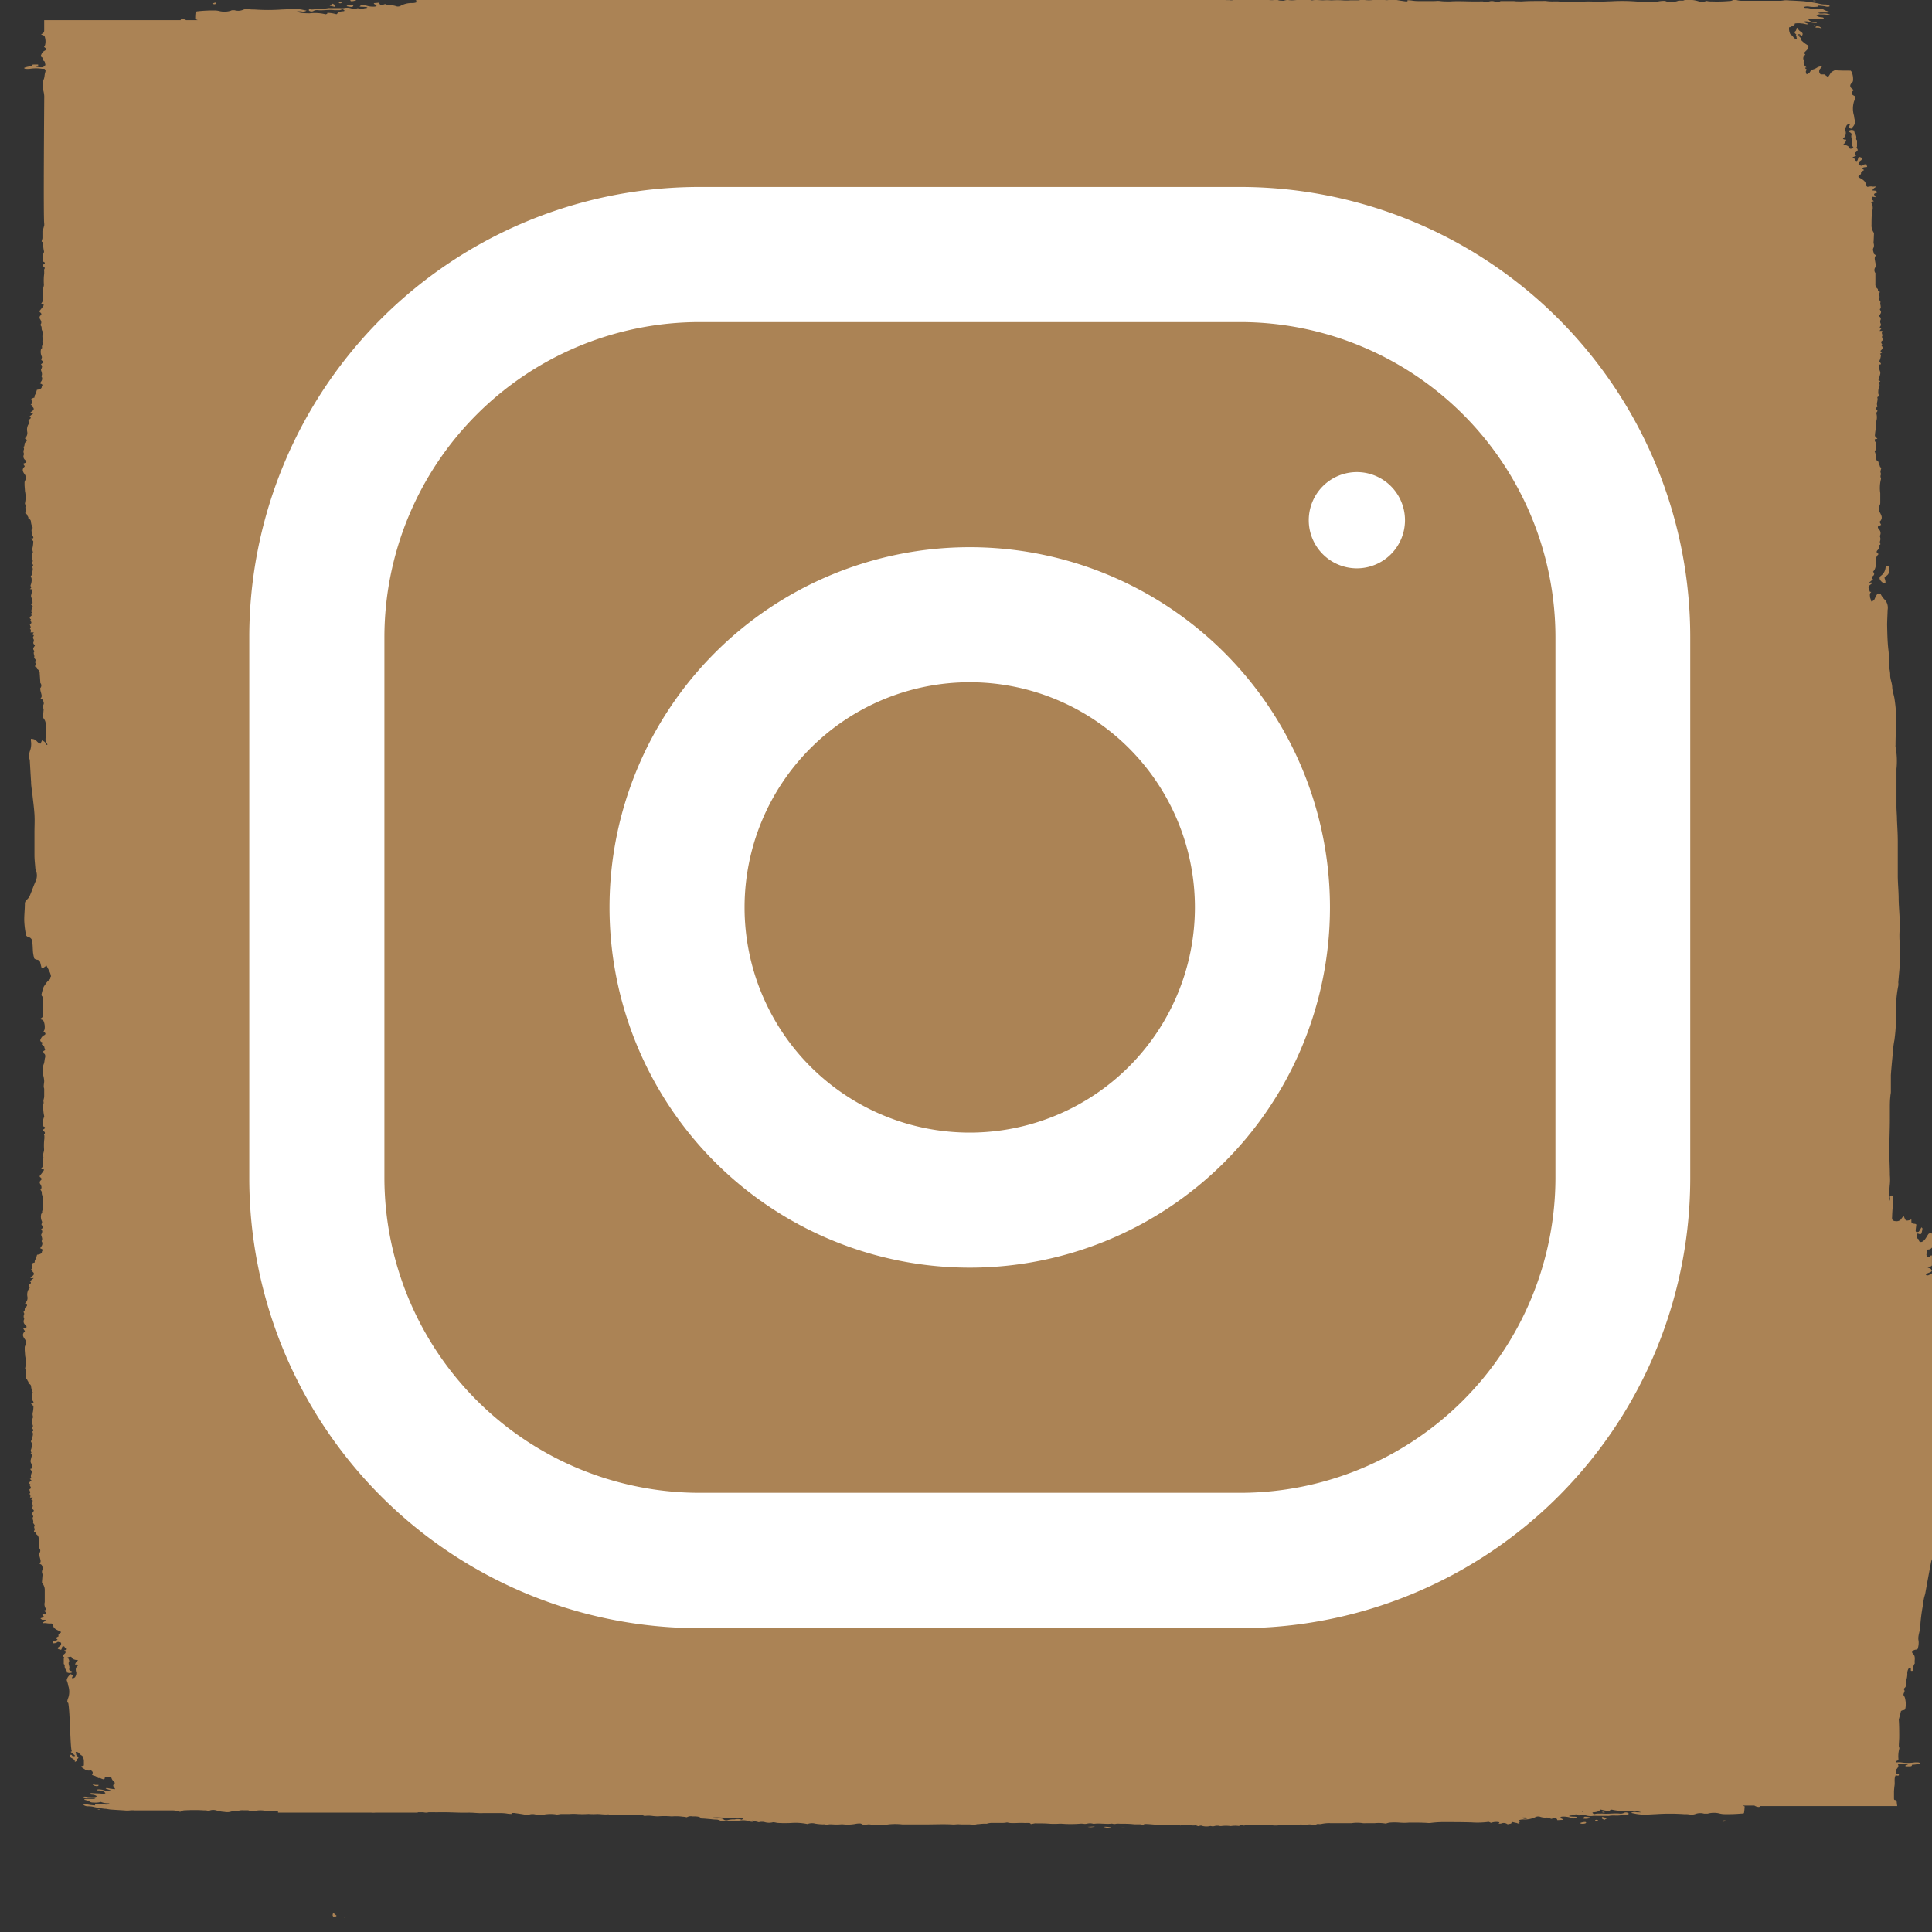 <svg xmlns="http://www.w3.org/2000/svg" xmlns:xlink="http://www.w3.org/1999/xlink" width="31" height="31" viewBox="0 0 31 31">
  <rect x="0" y="0" width="31" height="31" fill="#333333" stroke="none"/>
  <defs>
    <clipPath id="clip-path">
      <rect id="Rechteck_201" data-name="Rechteck 201" width="31" height="31" transform="translate(0 0)" fill="#ab8355"/>
    </clipPath>
    <clipPath id="clip-path-2">
      <rect id="Rechteck_221" data-name="Rechteck 221" width="23.121" height="23.125" fill="#fff"/>
    </clipPath>
  </defs>
  <g id="Gruppe_358" data-name="Gruppe 358" transform="translate(-1838 -45)">
    <g id="Gruppe_351" data-name="Gruppe 351" transform="translate(1822.856 35.747)">
      <g id="Gruppe_318" data-name="Gruppe 318" transform="translate(46.144 9.253) rotate(90)">
        <g id="Gruppe_297" data-name="Gruppe 297" transform="translate(0 0)">
          <g id="Gruppe_274" data-name="Gruppe 274" transform="translate(0 0)" clip-path="url(#clip-path)">
            <path id="Pfad_739" data-name="Pfad 739" d="M0,.008,0,.02a.023.023,0,0,0,0-.008A.051.051,0,0,0,0,0L0,.008" transform="translate(28.673 29.389)" fill="#ab8355"/>
            <path id="Pfad_740" data-name="Pfad 740" d="M.031.111A.248.248,0,0,0,.025.017C.023.009.018.007.013,0A.377.377,0,0,0,0,.091C.01.11.02.115.031.111" transform="translate(29.15 5.481)" fill="#ab8355"/>
            <path id="Pfad_741" data-name="Pfad 741" d="M0,0V0H0Z" transform="translate(29.086 2.96)" fill="#ab8355"/>
            <path id="Pfad_742" data-name="Pfad 742" d="M0,.034.006,0A.08.08,0,0,0,0,.034" transform="translate(28.413 29.559)" fill="#ab8355"/>
            <path id="Pfad_743" data-name="Pfad 743" d="M.024.035a.061.061,0,0,0,0-.026C.018,0,.011,0,0,.007A.085.085,0,0,0,0,.025.086.086,0,0,0,0,.04c.006.012.015.011.021,0" transform="translate(28.466 0.529)" fill="#ab8355"/>
            <path id="Pfad_744" data-name="Pfad 744" d="M0,.034v0l0,0L.008,0V0L0,.034" transform="translate(28.418 29.519)" fill="#ab8355"/>
            <path id="Pfad_745" data-name="Pfad 745" d="M.013,0c0,.015,0,.03,0,.044S.006.071,0,.1A.162.162,0,0,0,.025.067.12.12,0,0,0,.032.026C.032,0,.022,0,.013,0" transform="translate(28.627 29.419)" fill="#ab8355"/>
            <path id="Pfad_746" data-name="Pfad 746" d="M.018.067a.057.057,0,0,0,0-.027A.278.278,0,0,0,.008,0,.176.176,0,0,0,0,.034.061.061,0,0,0,.006.061c0,.005.009.01.011.006" transform="translate(29.21 3.295)" fill="#ab8355"/>
            <path id="Pfad_747" data-name="Pfad 747" d="M.047.049.018,0C.015.014.013.028.01.042L0,.081C.021.108.032.081.047.049" transform="translate(29.154 5.208)" fill="#ab8355"/>
            <path id="Pfad_748" data-name="Pfad 748" d="M0,.029V0H0c0,.01,0,.02,0,.03l0,0" transform="translate(29.325 12.544)" fill="#ab8355"/>
            <path id="Pfad_749" data-name="Pfad 749" d="M0,.054A.09.09,0,0,0,0,0L0,.054" transform="translate(29.325 12.95)" fill="#ab8355"/>
            <path id="Pfad_750" data-name="Pfad 750" d="M0,0,0,0s0,0,0,.007l0,0A.029.029,0,0,0,0,0" transform="translate(29.328 12.327)" fill="#ab8355"/>
            <path id="Pfad_751" data-name="Pfad 751" d="M.027.079A.135.135,0,0,0,.022.012C.016,0,.008-.006,0,.012A.214.214,0,0,0,.013.088C.017.1.025.091.027.079" transform="translate(29.235 5.549)" fill="#ab8355"/>
            <path id="Pfad_752" data-name="Pfad 752" d="M.006.045S.015.039.016.032C.02.008.014,0,0,0a.048.048,0,0,0,0,.045" transform="translate(29.206 5.36)" fill="#ab8355"/>
            <path id="Pfad_753" data-name="Pfad 753" d="M0,.006c0,.009,0,.019,0,.03C0,.033.007.031.007.029S.006.01.006,0,0,0,0,.006" transform="translate(29.034 29.397)" fill="#ab8355"/>
            <path id="Pfad_754" data-name="Pfad 754" d="M0,0A.031.031,0,0,0,0,.01H0L0,0S0,0,0,0" transform="translate(29.246 5.893)" fill="#ab8355"/>
            <path id="Pfad_755" data-name="Pfad 755" d="M0,.007S0,0,0,0V.007Z" transform="translate(28.412 29.593)" fill="#ab8355"/>
            <path id="Pfad_756" data-name="Pfad 756" d="M.006,0,0,.006v0H0Z" transform="translate(29.067 5.158)" fill="#ab8355"/>
            <path id="Pfad_757" data-name="Pfad 757" d="M0,0V0L0,0,0,0" transform="translate(29.304 11.422)" fill="#ab8355"/>
            <path id="Pfad_758" data-name="Pfad 758" d="M.006.051A.3.3,0,0,0,.014.017.056.056,0,0,0,.008,0,.231.231,0,0,0,0,.028.114.114,0,0,0,.006.051" transform="translate(29.071 5.248)" fill="#ab8355"/>
            <path id="Pfad_759" data-name="Pfad 759" d="M0,0v.01a.012.012,0,0,0,0,0A.037.037,0,0,0,0,0H0" transform="translate(29.042 29.49)" fill="#ab8355"/>
            <path id="Pfad_760" data-name="Pfad 760" d="M.006.118A.216.216,0,0,0,0,0L.006.118" transform="translate(29.307 13.429)" fill="#ab8355"/>
            <path id="Pfad_761" data-name="Pfad 761" d="M0,0A.029.029,0,0,0,0,.013s0,0,0,.009l0-.02S0,0,0,0" transform="translate(29.149 20.132)" fill="#ab8355"/>
            <path id="Pfad_762" data-name="Pfad 762" d="M0,0H0Z" transform="translate(29.265 14.461)" fill="#ab8355"/>
            <path id="Pfad_763" data-name="Pfad 763" d="M29.442,11.955a.263.263,0,0,0,.009-.147.036.036,0,0,1,0-.015.1.1,0,0,0,0-.057.167.167,0,0,1,0-.087h0a.149.149,0,0,0,0-.022.6.6,0,0,1,0-.148.026.026,0,0,0,0-.008.449.449,0,0,1,0-.134h-.02l.013-.078a.074.074,0,0,1-.009-.06.338.338,0,0,0,0-.1.589.589,0,0,1,0-.1.3.3,0,0,0,0-.093.181.181,0,0,1,0-.07.422.422,0,0,0,0-.159.061.061,0,0,1,0-.028.157.157,0,0,0,0-.036c0-.029,0-.058,0-.086a.553.553,0,0,1,0-.078.509.509,0,0,0-.008-.082.3.3,0,0,1,0-.032.461.461,0,0,0,0-.094.255.255,0,0,1,0-.062.132.132,0,0,0-.008-.091.112.112,0,0,1,0-.023.216.216,0,0,0,0-.038.572.572,0,0,1-.014-.153q0-.156,0-.313a.17.17,0,0,0,0-.024.608.608,0,0,1,0-.181.3.3,0,0,0,0-.047c0-.048,0-.1,0-.144a.656.656,0,0,1,.007-.178.288.288,0,0,1-.016-.061,1.009,1.009,0,0,1,0-.159.882.882,0,0,0,0-.151c0-.024,0-.048,0-.071,0-.077,0-.155.006-.232a.251.251,0,0,0,0-.039,1.589,1.589,0,0,1-.014-.244c0-.142,0-.284.005-.425a1.339,1.339,0,0,0-.008-.259.054.054,0,0,1,0-.013L29.4,7.3a.247.247,0,0,1-.009-.136l.022.013c0-.022,0-.037-.006-.05a.1.1,0,0,1,.014-.09.082.082,0,0,0,0-.015l-.01-.045-.026-.012L29.4,6.9c0-.018.015-.027.011-.06-.009.011-.018.005-.027,0s-.018.01-.026.015a.227.227,0,0,1-.012-.08.4.4,0,0,0-.037-.185.1.1,0,0,1-.005-.083.25.25,0,0,0,.01-.108l.022-.068-.013-.044c0-.047.02-.045.034-.052l-.005-.088c-.019.01-.018.01-.025.037a.141.141,0,0,1-.006.016l-.02-.03a.381.381,0,0,1,.014-.142A.226.226,0,0,0,29.325,6a.072.072,0,0,0-.02-.078c-.008.04,0,.088-.014.129,0-.008-.009-.011-.009-.017a.24.24,0,0,0-.014-.076.056.056,0,0,1,0-.042l.014-.024a.21.21,0,0,1,0-.123.251.251,0,0,0,.006-.107.386.386,0,0,1,0-.063c0-.024,0-.048,0-.072s0-.058,0-.087a.155.155,0,0,0,0-.031.451.451,0,0,1-.005-.109c0-.032,0-.064-.007-.094a.367.367,0,0,1-.006-.078.066.066,0,0,0-.005-.027c-.007-.016-.02-.012-.027.006a.074.074,0,0,0,0,.056.124.124,0,0,1,.013.076c-.008.09.009.181,0,.271a.16.16,0,0,0,0,.023c0,.018,0,.038,0,.056s.006.039.008.056c-.018.037-.028.036-.03,0s-.013-.082-.034-.091c0,0-.005-.008-.008-.013.005-.025.011-.047.015-.071s.005-.05.008-.076c-.009,0-.017,0-.022-.031a.793.793,0,0,0,.016-.257,1.129,1.129,0,0,1,.009-.15.415.415,0,0,1,.018-.066.269.269,0,0,1,0,.038c0,.018,0,.036-.005.055a.113.113,0,0,0,.014.07c.007-.038.015-.07.019-.1a.737.737,0,0,0,.008-.134c0-.056-.005-.111-.007-.167a3.37,3.37,0,0,1,0-.447c0-.031,0-.063.006-.095a.192.192,0,0,0-.006-.083.225.225,0,0,1-.008-.145c0-.009,0-.02,0-.027s0-.009,0-.011,0-.014,0-.021a.38.38,0,0,1,0-.2.323.323,0,0,0,.008-.069,2.488,2.488,0,0,0-.009-.27c0-.015,0-.028-.007-.043a.871.871,0,0,0-.108-.011l-.014.033V3.075A.151.151,0,0,0,29.146,3c-.005-.013-.01-.015-.015-.012V.782l-.079.01a.022.022,0,0,0-.017.015c0,.029-.016.026-.027.027-.034,0-.067,0-.1,0s-.078-.005-.117-.01c-.054-.006-.109.012-.163-.022a.038.038,0,0,0-.033,0,.058.058,0,0,1-.063-.015c-.022-.019-.049-.034-.074-.013,0,0,0-.005,0-.008a.341.341,0,0,1,.005-.156c.01.009.011.058.03.036,0-.014,0-.03,0-.045,0-.049,0-.05-.026-.058a.381.381,0,0,0-.018-.116c0-.005-.007-.01-.009-.007a.036.036,0,0,0-.009.02.383.383,0,0,0,0,.071.728.728,0,0,1,0,.2.3.3,0,0,0,0,.09c-.009.01-.02.01-.028-.019a.03.03,0,0,0-.024-.02.474.474,0,0,1-.165-.012c-.016-.007-.033.007-.05.006-.048,0-.1-.006-.145-.006-.088,0-.175,0-.263.006a.062.062,0,0,1-.017,0c-.039-.01-.077-.022-.116-.03-.015,0-.026-.009-.031-.041,0-.012-.009-.028-.015-.03A.284.284,0,0,0,27.5.645a.381.381,0,0,0-.087.009.12.12,0,0,0-.053.021c-.033.025-.067-.033-.1,0,0,0-.013,0-.02-.007a.044.044,0,0,1-.007-.007A.072.072,0,0,0,27.16.642a.11.11,0,0,1-.05-.006.364.364,0,0,0-.1-.016A.144.144,0,0,1,26.925.6a.025.025,0,0,1-.009-.012c0-.009,0-.023.008-.024s.019,0,.028,0,.008-.011.012-.017a.171.171,0,0,0-.011-.021s-.005,0-.008,0a.147.147,0,0,1-.1-.023c-.007-.006-.016,0-.025,0L26.773.5c-.03,0-.06,0-.089.031s-.055,0-.064-.047c0-.025-.013-.033-.025-.034A.315.315,0,0,0,26.48.439c-.078.018-.154-.025-.231-.026a2.834,2.834,0,0,1-.312-.038c-.043-.006-.086-.012-.129-.02s-.063-.018-.095-.024c-.166-.03-.332-.06-.5-.093A.263.263,0,0,1,25.123.2.054.054,0,0,0,25.075.2c-.017,0-.038.009-.052-.006A.167.167,0,0,0,24.9.138a.39.39,0,0,1-.148-.023C24.714.093,24.67.11,24.631.072a.83.83,0,0,1-.24-.023A.658.658,0,0,1,24.263.03a.582.582,0,0,0-.2-.027,1.145,1.145,0,0,0-.248.008c-.024.006-.049.019-.073,0-.006-.006-.016,0-.024,0-.031.015-.061.039-.093.017s-.059.039-.091.026h0c-.064,0-.127,0-.191.005-.022,0-.044,0-.062-.034-.006-.013-.02-.014-.031-.016s0,.021-.007.03-.008.016-.013.016c-.047,0-.093.03-.141.012a.049.049,0,0,0-.028,0A.489.489,0,0,1,23,.088C22.951.093,22.9.1,22.859.1c-.022,0-.044,0-.066,0s-.049.009-.074.013-.033,0-.05,0a.634.634,0,0,1-.14.007c-.025,0-.048-.018-.069.02,0,.006-.011,0-.016,0a.343.343,0,0,1-.062,0A.087.087,0,0,1,22.34.137c-.01-.007-.015-.015-.025,0-.03.052-.068.057-.1.024a.088.088,0,0,0-.092-.021c-.058.009-.116.055-.175.016-.035.023-.068,0-.1-.014a.263.263,0,0,0-.093-.008.336.336,0,0,0,.013-.041.049.049,0,0,0,0-.026c-.014-.018-.072-.016-.08.008-.018.052-.042.063-.071.059-.008,0-.015.011-.023.015a.092.092,0,0,1-.114-.011.081.081,0,0,0-.08-.028.3.3,0,0,1-.137,0,.2.2,0,0,0-.041,0l.029.054c-.023,0-.04.009-.055-.024s-.034-.015-.043.029-.019.044-.034.031S21.1.182,21.092.174s-.013,0-.013,0c0,.021-.006.044-.021.039a.342.342,0,0,1-.035-.022.083.083,0,0,0-.04-.015c-.057,0-.113.013-.17.019a.187.187,0,0,1-.042,0c-.039,0-.077-.013-.116-.016s-.05.018-.078.037c.015.025.026.043.036.065a.06.06,0,0,1,0,.032c0,.007-.015.01-.019.005a.224.224,0,0,1-.022-.047c-.022-.058-.035-.047-.061-.028-.008.006-.013.031-.02.045A.019.019,0,0,1,20.481.3S20.475.286,20.475.28c0-.044-.011-.056-.031-.055l-.133,0s-.01,0-.021.01a.226.226,0,0,1,.019.019c.005.007.01.015.015.023S20.315.3,20.309.3c-.025.029-.052,0-.077.007S20.2.3,20.2.277a.08.08,0,0,0-.045-.061.207.207,0,0,0-.2,0,.04.04,0,0,0-.017.028.059.059,0,0,0,.012.036c.026.019.053.032.079.051a.146.146,0,0,1,.043.044c.014.024.009.048-.009.056s-.022,0-.028.01c-.023.04-.051.016-.076.029-.008,0-.019-.013-.012-.029.016-.037,0-.045-.012-.05a.5.5,0,0,0-.071-.014c-.005,0-.011.008-.02.015.026.016.047.027.067.042.005,0,.008.02.011.03s-.013.022-.019.022c-.026,0-.053-.005-.079-.008s-.033-.01-.038.038c0,.03-.02.04-.037.039l-.03,0c0,.014.008.02.009.027.013.05.009.063-.019.076l-.05.022c.025.02.045.033.064.049a.094.094,0,0,1,.022.078c0,.033-.014.052-.035.057a.11.11,0,0,1-.034,0C19.582.862,19.49.852,19.4.845a.181.181,0,0,0-.058.012.02.02,0,0,0-.009.013.048.048,0,0,0,.008.023A.022.022,0,0,0,19.36.9a.086.086,0,0,1,.061,0h-.007a1.123,1.123,0,0,1-.263,0A.775.775,0,0,0,19.009.9c-.135,0-.269.01-.4.009C18.436.908,18.267.9,18.1.9c-.056,0-.113,0-.169,0s-.125,0-.188-.008c-.022,0-.044-.007-.066-.008-.091,0-.181,0-.272,0-.141-.009-.282-.025-.423-.037A1.239,1.239,0,0,1,16.84.827,2.968,2.968,0,0,0,16.408.8a1.894,1.894,0,0,1-.44-.035.238.238,0,0,0-.056,0L15.686.745c-.069,0-.138-.01-.207-.009-.131,0-.263.017-.394.008-.169-.011-.338.012-.507.015-.119,0-.238.012-.357.014-.191,0-.382,0-.573,0-.116,0-.232.008-.348.013-.066,0-.132.007-.2.008-.2,0-.407,0-.611,0a1.235,1.235,0,0,0-.356.015.092.092,0,0,1-.028,0c-.129,0-.257-.007-.386-.012a2.37,2.37,0,0,0-.337.026c-.069.007-.137.037-.205.039s-.134.036-.2.033c-.05,0-.1.016-.15.016a1.837,1.837,0,0,0-.244.012c-.134.016-.269.018-.4.021-.081,0-.163-.006-.244-.008a.2.2,0,0,0-.157.037.327.327,0,0,1-.1.075s-.009.016-.009.025a.046.046,0,0,0,.007.027.394.394,0,0,0,.071.04.073.073,0,0,1,.051.058.384.384,0,0,0-.063.02c-.031,0-.061.014-.09-.02,0,.019-.009.033-.021.028a.016.016,0,0,0-.016,0c-.029.027-.055.019-.081-.015-.009-.012-.019-.03-.033-.023l0,.018.005.031-.058-.067c-.017.024-.036.023-.053,0s-.046-.025-.066,0a.316.316,0,0,0-.038-.026.227.227,0,0,0-.127-.019.137.137,0,0,1-.12-.045c-.02.035-.04.043-.066.014s-.041-.018-.063-.025c-.005,0-.014,0-.016,0-.009-.028-.021-.015-.033-.011a.046.046,0,0,1-.029,0,.1.1,0,0,0-.07,0,.026.026,0,0,1-.02,0,.087.087,0,0,0-.1.017c-.014.012-.028.022-.046.015L8.572,1.04l-.04.022c-.015.008-.025-.018-.039-.021h0c-.042-.025-.083,0-.121.02a.121.121,0,0,1-.117,0,.089.089,0,0,0-.033-.007l-.05,0-.107,0a.58.58,0,0,1-.218-.009.036.036,0,0,0-.029,0,.059.059,0,0,1-.049,0c-.017-.006-.035.007-.052.006a.308.308,0,0,1-.048-.012c-.005,0-.013,0-.015,0-.008.024-.02.019-.032.024s-.036.021-.055.018c0,0-.008,0-.011.01a.053.053,0,0,1-.05.028.393.393,0,0,0-.066.009.423.423,0,0,0-.048.016.112.112,0,0,0-.026-.018c-.039-.013-.078.013-.118,0,0,0-.007.008-.011.01a.072.072,0,0,1-.024.007c-.015,0-.016,0-.02-.043l-.033.028s-.01.012-.015.012a.728.728,0,0,1-.107-.013.15.15,0,0,0-.078,0c-.008,0-.017.006-.024,0a.224.224,0,0,0-.148-.011.035.035,0,0,1-.027-.008c-.011-.009-.021-.013-.032,0s-.034.021-.051-.007a.009.009,0,0,0-.012,0c-.045.02-.09-.015-.135,0,0,0-.011,0-.015-.012s-.019-.018-.03-.011a.06.06,0,0,1-.032.008.272.272,0,0,1-.115-.02.035.035,0,0,0-.021,0c-.01,0-.019.009-.028.007s-.016-.014-.024-.021l-.013.032c-.037-.011-.074-.024-.11-.031a.1.1,0,0,0-.049.011A.3.3,0,0,1,6,1.071.008.008,0,0,1,6,1.065c0-.03-.014-.022-.022-.017a.187.187,0,0,0-.029.023h0a.275.275,0,0,0-.079-.025.041.041,0,0,0-.042.011l-.02-.03-.025.026C5.755,1.023,5.732,1,5.7,1.033a0,0,0,0,1-.008,0c-.011-.018-.019-.006-.03,0s-.031.014-.045-.011h0s-.008-.008-.011-.008c-.025,0-.051.027-.076,0,0,0,0,0,0,0a.057.057,0,0,1-.069.005c0,.017,0,.029,0,.047l-.04-.03c-.006.026-.018.03-.031.02a.043.043,0,0,0-.052-.006.069.069,0,0,1-.053,0,.039.039,0,0,0-.048.01c-.012.014-.024.009-.036,0-.039-.024-.045-.025-.082,0-.006,0-.009,0-.014-.005a.025.025,0,0,0-.019-.009.205.205,0,0,0-.044.005.065.065,0,0,1-.04,0c-.013-.005-.028.014-.043.02s-.011,0-.016,0-.032-.013-.049,0a.031.031,0,0,1-.032,0c-.018-.007-.035-.022-.047.02,0,0-.008,0-.012,0s-.014,0-.019.007a.087.087,0,0,1-.079.034l-.161,0a.021.021,0,0,0-.012,0,.076.076,0,0,1-.093,0,.038.038,0,0,0-.024-.006c-.025,0-.049.007-.074.011s-.063.017-.092-.015c-.011.014-.021.035-.032.037-.027,0-.054.022-.082.007a.1.1,0,0,0-.078-.006.111.111,0,0,1-.037,0L3.9,1.155a.032.032,0,0,0-.02.006.2.2,0,0,1-.126.033c-.073,0-.146,0-.219-.012A.163.163,0,0,0,3.4,1.2s-.005,0-.007,0l-.015-.044c-.022.035-.045.047-.07.023l.007-.052-.026.016c-.025.018-.029.015-.046-.033,0,0,0-.006-.008-.01l-.023.024-.006.06-.033-.027c-.009-.007-.014-.035-.031-.025a.154.154,0,0,1,0,.064.24.24,0,0,0,.008.062c-.014.022-.027.03-.041.029-.04,0-.07.034-.1.089-.014.031-.027.039-.043.013s-.037-.032-.056-.024L2.88,1.313l-.023.032c-.024-.008-.023-.048-.027-.081l-.045.013c.005.044.005.044.019.059a.094.094,0,0,1,.008.014L2.8,1.4a.062.062,0,0,1-.073-.033.063.063,0,0,0-.019-.017c-.02-.016-.03,0-.04.047.02.019.045.008.067.032,0,.011-.006.02-.009.022s-.028.008-.039.033-.016.007-.022-.009L2.651,1.44c-.022.034-.042.028-.063,0s-.035-.029-.055-.013-.021,0-.032,0l-.037,0H2.418c-.006,0-.013,0-.016,0-.018.025-.038.008-.056.012a.172.172,0,0,0-.049.016c-.013.007-.025.019-.04.013s-.011.006-.014.013a.08.08,0,0,0,0,.064c.008.014.022.016.029,0s.024-.037.039-.031c.047.018.093-.023.14,0,0,0,.008,0,.012,0A.15.15,0,0,0,2.495,1.5a.224.224,0,0,0,.029-.02c.019.042.018.066,0,.07s-.042.03-.047.08a.089.089,0,0,1-.006.019.331.331,0,0,0-.037-.035A.206.206,0,0,0,2.392,1.6c0,.02,0,.041-.016.053a.111.111,0,0,0-.132-.038.141.141,0,0,1-.077-.02c-.011,0-.02-.024-.034-.042.01-.006.015-.012.02-.011s.019.01.028.012.026,0,.036-.033a.34.34,0,0,0-.054-.045c-.022-.011-.047-.026-.069-.018a.392.392,0,0,1-.086.017.388.388,0,0,1-.23,0,.235.235,0,0,0-.049-.015c-.015,0-.031-.009-.043.015-.022.047-.047.047-.075.019A.059.059,0,0,0,1.6,1.482l-.006,0L1.58,1.5c-.033.045-.066.046-.1.01a.053.053,0,0,0-.035-.019.294.294,0,0,0-.139.021.165.165,0,0,0-.022.017c0,.086,0,.169-.006.255.006.012.014.028.022.041a.067.067,0,0,0,.017.02c.018.013.036.023.054.035a.076.076,0,0,1,.012.018l-.038.052v.058a.061.061,0,0,1-.064.024c-.023,0-.041-.036-.065-.041a.136.136,0,0,0,.021.08.224.224,0,0,1,.034.092c.047.022.056.031.072.072a.133.133,0,0,1-.041.014.1.1,0,0,1-.036-.016.152.152,0,0,1-.017.022c-.01.009-.015,0-.017-.018a.1.1,0,0,1-.1.045.027.027,0,0,0-.016,0,.063.063,0,0,1-.086-.026L1,2.277C.977,2.258.962,2.239.946,2.225s-.055-.033-.074,0a.455.455,0,0,1-.08.1l0,0h0L.777,2.314l-.043.043s0,0,0,0a.029.029,0,0,0-.006-.016s-.008,0-.009.005,0,.019-.006.031S.7,2.375.7,2.354s.024-.013.03-.041C.7,2.294.682,2.293.662,2.325s-.038.052-.071.049C.6,2.391.607,2.4.612,2.4s.028,0,.04.017.027.013.039,0A.056.056,0,0,1,.707,2.4l0,.01A.084.084,0,0,0,.725,2.4a.17.17,0,0,0,.049-.009c0,.032-.011.047-.021.053a.152.152,0,0,0-.048.046.024.024,0,0,1-.011.01.207.207,0,0,1-.081.018.158.158,0,0,0-.025,0s0-.008,0-.012S.572,2.473.565,2.459c-.014-.03-.014-.03-.037-.034a.394.394,0,0,1,0-.116c0-.022.008-.044.012-.066s0-.026-.008-.03l-.03.081a.147.147,0,0,1,0-.1.27.27,0,0,0,.017-.1A.1.1,0,0,0,.519,2.07a.048.048,0,0,0-.011.016c0,.008,0,.02,0,.03-.009.051-.025.086-.052.093a.235.235,0,0,1,0-.086c0-.039,0-.079,0-.118a.059.059,0,0,0-.011-.045C.431,1.963.429,1.98.427,2A.138.138,0,0,1,.4,2.078a.084.084,0,0,1-.018-.063c0-.034,0-.068.005-.1a.121.121,0,0,0,0-.058.213.213,0,0,0-.019.12.4.4,0,0,1,0,.046.12.12,0,0,1-.01.029.3.3,0,0,1-.007-.042c0-.034,0-.068,0-.1,0-.017,0-.032-.015-.034a.279.279,0,0,1-.039.1.113.113,0,0,0-.007.042A.312.312,0,0,0,.3,2.138a.285.285,0,0,0-.022.108c0,.015,0,.032-.015.032A.171.171,0,0,1,.256,2.2a.463.463,0,0,0,0-.152l-.015,0a.042.042,0,0,1,0-.009.777.777,0,0,1,.017-.124.121.121,0,0,0,0-.03c0-.013-.008-.024-.013-.018a.112.112,0,0,0-.022.068.353.353,0,0,1-.007.076,1.5,1.5,0,0,0-.034.19c-.005.029-.009.06-.012.091Q.163,2.4.158,2.515a.333.333,0,0,0,0,.092.328.328,0,0,1,.005.069c0,.074,0,.147,0,.221,0,.058,0,.116,0,.174s0,.126,0,.189a.318.318,0,0,1-.021.13.065.065,0,0,0,0,.015.1.1,0,0,1,.025.068,2.352,2.352,0,0,1,.007.291c0,.023,0,.045-.008.073l.007.029a.162.162,0,0,1,0,.1.488.488,0,0,0-.024.13.194.194,0,0,0,.012.12l0,.075a.218.218,0,0,1,.018.1c0,.026,0,.052,0,.079l-.014.039A.547.547,0,0,0,.171,4.6a.388.388,0,0,1,.006.137c0,.036,0,.073,0,.11s0,.063,0,.094a2.963,2.963,0,0,0-.005.439c0,.06.006.121.006.181,0,.089-.008.178,0,.267,0,.013,0,.026,0,.039,0,.074,0,.148,0,.221,0,.047,0,.094-.005.142,0,.018,0,.037,0,.055a.661.661,0,0,1-.006.131.337.337,0,0,0,0,.062c0,.018,0,.036,0,.055,0,.087,0,.174.006.26a.417.417,0,0,1,0,.055c0,.029,0,.057-.005.086,0,.068,0,.136,0,.211a.111.111,0,0,1,.006.1.147.147,0,0,0,0,.083.2.2,0,0,1,0,.1.352.352,0,0,0,0,.055c0,.032,0,.063,0,.095,0,.126-.009.251,0,.377,0,.005,0,.011,0,.016,0,.047,0,.094-.006.141s0,.068,0,.1c0,.013,0,.026,0,.039,0,.071,0,.141,0,.212a.658.658,0,0,1-.006.093.456.456,0,0,0-.007.084l.017,0a.371.371,0,0,1,0,.038c-.008.055-.015.11-.026.163a.153.153,0,0,0,0,.082.168.168,0,0,1,0,.1.373.373,0,0,0,0,.137.559.559,0,0,1,0,.2c0,.026.009.048.01.07,0,.042,0,.086,0,.126a.767.767,0,0,1,0,.13,1.283,1.283,0,0,0,0,.156.184.184,0,0,1,0,.032.77.77,0,0,0,0,.118c0,.057-.011.113,0,.171a.039.039,0,0,1,0,.014.208.208,0,0,0-.007.06,1.689,1.689,0,0,0,.005.218.407.407,0,0,1,0,.078.164.164,0,0,0,.007.087.135.135,0,0,1,0,.037.171.171,0,0,1-.016.08.4.4,0,0,1,.006.127.667.667,0,0,0-.005.086,1.136,1.136,0,0,1,0,.2.153.153,0,0,0,0,.031.659.659,0,0,1,0,.156c0,.023-.006.045-.009.067a.119.119,0,0,1,.016.088c0,.01,0,.021,0,.031,0,.057-.01.095-.036.109,0,.042,0,.082-.008.12a1.157,1.157,0,0,0-.01.124.12.12,0,0,1-.009.04.2.2,0,0,1-.014.028.8.8,0,0,1-.007.217c.009.006.015.016.013.039a.1.1,0,0,0,0,.03.288.288,0,0,1-.006.156.133.133,0,0,0-.01.063l.008-.005.014-.01-.03.111a.168.168,0,0,1,0,.1.219.219,0,0,0,0,.126c0,.028-.009.05-.011.073a1.716,1.716,0,0,0-.007.243.867.867,0,0,1-.019.229.184.184,0,0,1,.008.127.785.785,0,0,0-.01.12.184.184,0,0,1,0,.03c-.013.019-.006.04,0,.063a.351.351,0,0,1,0,.055.767.767,0,0,0,0,.133.187.187,0,0,1,0,.038.606.606,0,0,0,.009.19.276.276,0,0,1,.008.087L0,14.2l.011.077A.345.345,0,0,1,0,14.347s0,.005,0,.008a.869.869,0,0,0,.011.231.9.9,0,0,1,0,.223c0,.02,0,.042,0,.063s0,.063,0,.095c0,.068,0,.137,0,.2,0,.138.011.277,0,.415a.265.265,0,0,0,0,.055.443.443,0,0,1,0,.093c0,.032,0,.066,0,.1s0,.061,0,.092a.08.08,0,0,0,0,.029.126.126,0,0,1,.012.06.732.732,0,0,1,.009.1.057.057,0,0,0,0,.021.265.265,0,0,1,.014.1c0,.042,0,.084.005.126s0,.056.008.091a.51.51,0,0,0-.008.051c-.006.075.007.149,0,.225a.175.175,0,0,0,0,.021c0,.015,0,.031,0,.046s0,.03-.019.039l.013.063a.135.135,0,0,1,.006.028c0,.068,0,.136,0,.2a1.164,1.164,0,0,0,0,.149.25.25,0,0,1,0,.047,1.722,1.722,0,0,0,0,.282.24.24,0,0,1,0,.052.152.152,0,0,0,0,.061.169.169,0,0,1,0,.1.063.063,0,0,0,0,.023c.01.086-.005.172,0,.258a.068.068,0,0,1-.005.028.1.1,0,0,0,0,.058.414.414,0,0,1,0,.061,2.053,2.053,0,0,1-.007.22.261.261,0,0,0,0,.039c0,.018,0,.036,0,.054a.3.3,0,0,1-.009.046l.015.025c0,.072-.01.141-.012.211a.752.752,0,0,0,.006.093c0,.054,0,.109,0,.164a.029.029,0,0,1,0,.013c-.014,0-.01.026-.008.042s.007.037.011.055h0c0,.05-.009.1-.01.151a.271.271,0,0,0,.006.079l-.014.038.012.047a.237.237,0,0,0-.008.145.033.033,0,0,1,0,.015.089.089,0,0,0,0,.056.15.15,0,0,1,0,.086l0,0,0,0v0a.13.13,0,0,0,0,.022.54.54,0,0,1,0,.145.023.023,0,0,0,0,.007.4.4,0,0,1,0,.132l.021,0L.05,20.2a.066.066,0,0,1,.01.058.3.3,0,0,0,0,.1.521.521,0,0,1,0,.1.264.264,0,0,0,.005.091.162.162,0,0,1,0,.069.377.377,0,0,0,0,.156.055.055,0,0,1,0,.028.141.141,0,0,0,0,.036c0,.028,0,.057,0,.085a.5.5,0,0,1,0,.077.454.454,0,0,0,.01.081.272.272,0,0,1,0,.032.414.414,0,0,0,0,.093.227.227,0,0,1,0,.061c0,.034-.009.067.01.09a.1.1,0,0,1,0,.022.194.194,0,0,0,0,.037.509.509,0,0,1,.017.15q0,.154,0,.308a.153.153,0,0,0,0,.023.544.544,0,0,1,0,.178.273.273,0,0,0,0,.047c0,.047,0,.094.006.141a.59.59,0,0,1-.006.175.254.254,0,0,1,.018.06.9.9,0,0,1,0,.156.787.787,0,0,0,0,.149c0,.023,0,.047,0,.07,0,.076,0,.152,0,.228a.216.216,0,0,0,0,.039,1.417,1.417,0,0,1,.017.24c0,.14,0,.279,0,.418a1.189,1.189,0,0,0,.011.255.047.047,0,0,1,0,.013l-.02.03a.221.221,0,0,1,.012.133l-.024-.012c0,.022.005.036.008.049a.09.09,0,0,1-.014.089.082.082,0,0,0,0,.015l.011.044.028.011-.012.063c0,.018-.016.027-.011.059.01-.011.019-.006.03,0s.019-.01.028-.016A.2.2,0,0,1,.2,24.61a.359.359,0,0,0,.042.181.09.09,0,0,1,.007.082.227.227,0,0,0-.01.106l-.023.067.015.043c0,.047-.021.045-.037.052l.007.086c.02-.011.02-.011.027-.038a.13.13,0,0,1,.006-.016l.022.029a.345.345,0,0,1-.014.14.212.212,0,0,0-.008.036c-.007.039,0,.057.022.076.008-.039,0-.087.014-.128,0,.008.009.011.01.016a.214.214,0,0,0,.016.074.051.051,0,0,1,0,.041l-.015.024a.188.188,0,0,1,0,.121.227.227,0,0,0,0,.105.346.346,0,0,1,0,.062c0,.024,0,.047,0,.071s0,.057,0,.086a.14.14,0,0,0,0,.031.4.4,0,0,1,.007.107c0,.031,0,.063.008.093a.324.324,0,0,1,.007.076A.059.059,0,0,0,.3,26.26c.008.016.022.011.029-.007a.067.067,0,0,0,0-.055.111.111,0,0,1-.015-.074c.007-.089-.012-.178,0-.267a.142.142,0,0,0,0-.023c0-.018,0-.037,0-.055S.3,25.741.3,25.724c.019-.037.03-.036.032,0s.014.08.038.088c0,0,.006.008.009.012-.005.024-.012.047-.016.071s-.005.05-.008.075c.009,0,.019,0,.025.029a.713.713,0,0,0-.016.253,1.011,1.011,0,0,1-.008.147.383.383,0,0,1-.019.065.241.241,0,0,1-.005-.037c0-.018,0-.036.005-.054a.1.1,0,0,0-.016-.068c-.007.038-.016.07-.02.1a.664.664,0,0,0-.007.132c.005.055.007.109.009.164a3.017,3.017,0,0,1,0,.44c0,.031,0,.062-.006.094a.171.171,0,0,0,.008.082.2.2,0,0,1,.01.142c0,.009,0,.02,0,.026s0,.009,0,.011,0,.014.006.02a.339.339,0,0,1,.006.193.294.294,0,0,0-.008.068,2.216,2.216,0,0,0,.012.266c0,.014.005.028.008.042a1.033,1.033,0,0,0,.117.007c.005-.012.012-.026.018-.041v.187a.131.131,0,0,0-.017.074c.006.013.012.015.017.011v2.192c.027,0,.053,0,.08,0s.058,0,.086,0,.043.012.06.046c0,0,0,0,.007,0,.011-.038.015-.048.031-.054A.236.236,0,0,1,.87,30.5a.145.145,0,0,1,.034.017L.917,30.5c.017-.022.035-.019.047.007a.109.109,0,0,0,.06.053c.019.011.04.016.055-.027h0l.035.01c.022-.037.022-.037.046-.041l.036-.007.018.03.014,0a.311.311,0,0,1-.009.125c-.011-.008-.013-.056-.033-.035,0,.014,0,.029,0,.044,0,.048,0,.049.029.056a.339.339,0,0,0,.021.113c0,.005.007.009.01.007a.036.036,0,0,0,.009-.02.347.347,0,0,0,0-.07.65.65,0,0,1,0-.2c0-.011,0-.022,0-.033.02-.026.04-.019.061-.012a.309.309,0,0,0,.051.009.35.35,0,0,1,.043.008.3.3,0,0,0,.2.01.436.436,0,0,1,.083-.013c.041,0,2.007.016,2.048,0,.006,0,.012,0,.018,0h.007l.069.019c.009,0,.017.01.026.01.037,0,.074,0,.111,0a.231.231,0,0,1,.045.012l.017,0a.053.053,0,0,0-.006-.013l.012,0c.008,0,.017-.007.025-.009a.609.609,0,0,0,.119-.015c.008,0,.017,0,.025.006a.2.2,0,0,0,.039.011c.031,0,.063,0,.1,0,.011-.032.025-.042.044-.013s.027.018.038,0,.029-.02.044-.007.017,0,.025,0h.043a.878.878,0,0,0,.173.005h.007c.022,0,.043.01.065.013a.22.22,0,0,0,.047,0c.006,0,.012-.006.018,0a.222.222,0,0,0,.1,0,.072.072,0,0,1,.043.012c.013.006.024.021.039.016l0-.037c.006,0,.012,0,.018,0a.692.692,0,0,1,.075.055c.014.012.026.017.037,0s.03-.028.047-.008a.043.043,0,0,0,.063.008c.03-.018.062-.029.09,0a.124.124,0,0,1,.032-.022c.019,0,.04,0,.058-.008a.08.08,0,0,1,.059-.011.126.126,0,0,0,.072,0,.018.018,0,0,1,.014,0,.078.078,0,0,0,.054,0c.026-.007.052.024.079.009,0,0,0,0,.007.006a.031.031,0,0,0,.027.015.17.17,0,0,0,.1-.012.042.042,0,0,1,.036,0c.013.005.028.014.04-.015,0-.008.011-.007.017-.009s.027.017.037.036c.023-.021.033-.022.058-.014s.027.015.039.011c.031-.009.062-.024.093-.006,0,0,.009,0,.014-.006a.07.07,0,0,1,.071.01l.031.02c.018-.042.02-.043.04-.036,0,0,.01.007.014.007.026,0,.043.022.05.078.019.006.037.01.055.017s.037.023.057.021.013.011.018.02a.255.255,0,0,1,.013.031c.034,0,.067-.028.1.013,0-.019.007-.033.018-.028a.013.013,0,0,0,.014-.005c.025-.029.048-.022.071.012.008.011.017.029.029.021l0-.018,0-.031.051.064c.014-.024.031-.024.046,0s.041.023.058,0a.255.255,0,0,0,.033.024.173.173,0,0,0,.111.014.108.108,0,0,1,.105.04c.017-.036.035-.045.058-.017s.036.016.055.022.012,0,.014,0c.009.028.018.014.029.009a.036.036,0,0,1,.025,0,.077.077,0,0,0,.061,0,.02.02,0,0,1,.018,0,.07.07,0,0,0,.087-.021c.012-.012.024-.023.04-.017l.02.051.035-.024c.013-.009.022.017.034.019h0c.037.023.072,0,.106-.025a.094.094,0,0,1,.1,0,.068.068,0,0,0,.029.006h.043l.094-.007a.444.444,0,0,1,.19,0,.029.029,0,0,0,.025-.006.045.045,0,0,1,.043,0c.015,0,.03-.008.046-.009a.229.229,0,0,1,.042.01s.012,0,.013-.005c.007-.024.017-.02.027-.025s.031-.023.048-.02.007,0,.01-.01a.047.047,0,0,1,.044-.03.316.316,0,0,0,.058-.012.351.351,0,0,0,.042-.018.092.092,0,0,0,.023.017c.034.012.068-.016.1-.008,0,0,.006-.008.01-.01a.058.058,0,0,1,.021-.008c.013,0,.014,0,.018.042l.029-.029s.009-.012.013-.012a.555.555,0,0,1,.093.009.115.115,0,0,0,.068,0c.007,0,.015-.007.021,0a.172.172,0,0,0,.129,0,.027.027,0,0,1,.024.007c.01.009.018.012.028,0s.03-.022.044,0a.007.007,0,0,0,.01,0c.039-.022.079.011.118,0,0,0,.01,0,.013.011s.016.017.027.01a.048.048,0,0,1,.028-.01.208.208,0,0,1,.1.015.026.026,0,0,0,.018,0c.008,0,.017-.01.025-.008s.014.013.021.02L9.61,30.7a.933.933,0,0,0,.1.026.084.084,0,0,0,.043-.013.237.237,0,0,1,.075-.011.007.007,0,0,1,.006.005c0,.03.012.021.019.016a.168.168,0,0,0,.025-.025h0a.214.214,0,0,0,.069.022.034.034,0,0,0,.036-.013l.017.03.022-.027c.022.028.043.055.067.017,0,0,.005,0,.007,0,.009.018.017.005.026,0s.027-.015.039.009h0s.007.008.01.008c.022,0,.044-.029.067,0,0,0,0,0,0,0a.045.045,0,0,1,.06-.008V30.68l.035.028c.005-.027.016-.031.027-.022a.034.034,0,0,0,.045,0,.053.053,0,0,1,.046,0,.032.032,0,0,0,.042-.012c.01-.015.021-.01.031,0,.034.022.04.023.072,0,.005,0,.008,0,.013,0a.02.02,0,0,0,.016.009.16.16,0,0,0,.039-.007.05.05,0,0,1,.035,0c.011,0,.024-.015.037-.022s.01,0,.014,0,.028.011.042,0a.025.025,0,0,1,.028,0c.016.007.031.02.041-.022,0,0,.007,0,.01,0s.013,0,.017-.008a.074.074,0,0,1,.069-.037l.141-.01a.017.017,0,0,0,.011,0,.06.06,0,0,1,.082,0,.029.029,0,0,0,.021,0c.022,0,.043-.009.065-.014s.055-.019.08.011c.01-.014.018-.036.027-.038s.047-.024.072-.01a.08.08,0,0,0,.068,0,.088.088,0,0,1,.032,0l.1.008a.027.027,0,0,0,.018-.007.165.165,0,0,1,.11-.038c.064,0,.128,0,.192,0a.13.13,0,0,0,.117-.026s0,0,.006,0l.006.02h0c-.028,0-.052.017-.075.066l.054.026c-.021.07-.076.053-.078.153a.2.2,0,0,1,.032,0,.312.312,0,0,1,.153.012.248.248,0,0,0,.119.015c.013,0,.027-.008.04-.009.117-.007.233-.013.35-.021.061,0,.121-.012.182-.019.112-.012.224-.028.337-.035.094-.006.189,0,.283,0,.124,0,.247,0,.371,0,.069,0,.139-.009.208-.014a.1.1,0,0,0,.033-.008.222.222,0,0,1,.187.008c.072.031.145.056.218.087a.193.193,0,0,1,.068.049.084.084,0,0,0,.064.032c.09,0,.18.011.269.01a1.446,1.446,0,0,0,.2-.022c.024,0,.051,0,.067-.046a.077.077,0,0,1,.078-.061c.056-.008.112-.007.168-.012a.658.658,0,0,0,.08-.015c.016,0,.03-.013.037-.048a.057.057,0,0,1,.043-.052c.029-.008.058-.014.087-.022,0,0,.005-.012.008-.019l-.044-.06c.047-.023.083-.044.119-.058a.366.366,0,0,1,.055-.015.028.028,0,0,0,.016.011c.012,0,.026,0,.035.014a.309.309,0,0,0,.087.073.141.141,0,0,0,.042.025.934.934,0,0,0,.1.028.038.038,0,0,0,.042-.011.04.04,0,0,1,.031-.012c.034,0,.067,0,.1,0s.053,0,.08,0,.058,0,.086,0,.043.012.06.046c0,0,0,0,.007,0,.011-.038.015-.048.031-.054a.237.237,0,0,1,.133-.016.145.145,0,0,1,.034.017l.013-.016c.017-.022.035-.019.047.007a.108.108,0,0,0,.06.053c.019.011.04.016.055-.027h0l.035.01c.022-.037.022-.037.046-.041L17,30.5l.018.03c.015-.005.03,0,.04-.016s.041-.02.063-.013a.309.309,0,0,0,.05.009.349.349,0,0,1,.043.008.3.3,0,0,0,.2.01.436.436,0,0,1,.083-.013c.041,0,.082.016.122,0,.006,0,.012,0,.018,0,.034,0,.068,0,.1,0s.043.007.065.011a.076.076,0,0,0,.025,0,.071.071,0,0,1,.06.013c.008.006.019,0,.028,0s.017-.007.025-.009a.608.608,0,0,0,.119-.015c.008,0,.017,0,.025.006a.2.2,0,0,0,.039.011c.031,0,.063,0,.1,0,.011-.032.025-.043.044-.013s.027.018.038,0,.029-.02.044-.007.017,0,.025,0h.044a.877.877,0,0,0,.173.005H18.6c.022,0,.043.01.065.013a.219.219,0,0,0,.047,0c.006,0,.012-.006.018,0a.223.223,0,0,0,.1,0,.071.071,0,0,1,.043.012c.013.006.024.021.039.016l0-.037c.006,0,.012,0,.018,0a.691.691,0,0,1,.075.055c.014.012.026.017.037,0s.03-.028.047-.008a.043.043,0,0,0,.063.008c.03-.018.062-.029.09,0a.122.122,0,0,1,.032-.022c.019,0,.04,0,.058-.008a.08.08,0,0,1,.059-.011.126.126,0,0,0,.072,0,.018.018,0,0,1,.014,0,.078.078,0,0,0,.054,0c.026-.007.052.024.079.009,0,0,0,0,.007.006a.031.031,0,0,0,.027.015.17.17,0,0,0,.1-.012.041.041,0,0,1,.036,0c.013.005.028.014.04-.015,0-.008.011-.007.017-.009s.027.017.037.036c.023-.02.033-.022.058-.014s.027.015.039.011c.031-.009.062-.024.093-.006,0,0,.009,0,.014-.006a.07.07,0,0,1,.071.01l.031.02c.018-.042.02-.043.04-.036,0,0,.009.007.014.007.026,0,.043.022.05.078.019.006.037.01.055.017s.037.023.057.021.013.011.018.02a.243.243,0,0,1,.013.031c.034,0,.067-.028.1.013,0-.019.007-.033.018-.028a.013.013,0,0,0,.014-.005c.025-.029.048-.022.071.012.008.011.017.029.029.021l0-.018,0-.031.051.064c.014-.024.031-.024.046,0s.041.023.058,0a.254.254,0,0,0,.033.024.173.173,0,0,0,.111.014.108.108,0,0,1,.105.04c.017-.036.035-.045.058-.017s.036.016.055.022.012,0,.014,0c.009.028.018.014.029.009a.036.036,0,0,1,.025,0,.077.077,0,0,0,.061,0,.02.02,0,0,1,.018,0,.07.07,0,0,0,.087-.021c.012-.012.024-.023.04-.017l.02.051.035-.024c.013-.009.022.017.034.019h0c.037.023.072,0,.106-.025a.094.094,0,0,1,.1,0,.068.068,0,0,0,.029.006h.043l.094-.007a.444.444,0,0,1,.191,0,.029.029,0,0,0,.025-.006.045.045,0,0,1,.043,0c.015,0,.03-.008.046-.009a.229.229,0,0,1,.042.01s.012,0,.013-.005c.007-.024.017-.02.027-.025s.031-.023.048-.02.007,0,.01-.01a.047.047,0,0,1,.044-.03.307.307,0,0,0,.058-.012.348.348,0,0,0,.042-.018.093.093,0,0,0,.023.017c.034.012.068-.016.1-.008,0,0,.006-.008.01-.01a.057.057,0,0,1,.021-.008c.013,0,.014,0,.018.042l.029-.029s.009-.012.013-.012a.554.554,0,0,1,.093.009.115.115,0,0,0,.068,0c.007,0,.015-.007.021,0a.172.172,0,0,0,.129,0,.027.027,0,0,1,.024.007c.01.009.018.012.028,0s.03-.022.044,0a.007.007,0,0,0,.01,0c.039-.022.079.011.118,0,0,0,.01,0,.013.011s.016.017.027.01a.048.048,0,0,1,.028-.01.208.208,0,0,1,.1.015.027.027,0,0,0,.018,0c.008,0,.017-.01.025-.008s.014.013.021.02l.011-.033a.934.934,0,0,0,.1.026.084.084,0,0,0,.043-.013.237.237,0,0,1,.075-.011.007.007,0,0,1,.006.005c0,.03.012.021.019.016a.17.17,0,0,0,.025-.025h0a.213.213,0,0,0,.069.022.034.034,0,0,0,.036-.013l.017.03.022-.027c.022.028.043.055.067.017,0,0,.005,0,.007,0,.009.018.017.005.026,0s.027-.015.039.009h0s.007.008.01.008c.022,0,.044-.029.067,0,0,0,0,0,0,0a.045.045,0,0,1,.06-.008c0-.017,0-.029,0-.047l.035.028c.005-.027.016-.031.027-.022a.034.034,0,0,0,.045,0,.053.053,0,0,1,.046,0,.032.032,0,0,0,.042-.012c.01-.015.021-.01.031,0,.034.022.04.023.072,0,.005,0,.008,0,.013,0a.02.02,0,0,0,.016.009.16.16,0,0,0,.039-.007.05.05,0,0,1,.035,0c.011,0,.024-.015.037-.022s.01,0,.014,0,.028.011.042,0a.025.025,0,0,1,.028,0c.016.007.031.02.041-.022,0,0,.007,0,.01,0s.013,0,.017-.008a.074.074,0,0,1,.069-.037l.141-.01a.017.017,0,0,0,.011,0,.06.06,0,0,1,.082,0,.029.029,0,0,0,.021,0c.022,0,.043-.009.065-.014s.055-.019.08.011c.01-.014.018-.036.027-.038s.047-.024.072-.01a.08.08,0,0,0,.068,0,.088.088,0,0,1,.032,0l.1.008a.027.027,0,0,0,.018-.007.165.165,0,0,1,.11-.038c.064,0,.128,0,.192,0a.13.13,0,0,0,.117-.026s0,0,.006,0l.014.044c.019-.036.039-.049.061-.026l-.006.052.023-.017c.022-.019.025-.016.041.031,0,0,0,.006.007.01l.02-.025,0-.061.029.025c.008.007.012.034.027.024a.175.175,0,0,1,0-.064A.271.271,0,0,0,26.2,30.4c.012-.023.024-.031.036-.031.035,0,.061-.037.083-.093.012-.031.024-.04.037-.015s.032.03.049.022l.031.051.02-.033c.021.007.021.047.024.08l.039-.015c-.005-.044-.005-.043-.017-.058a.1.1,0,0,1-.007-.014l.013-.048a.05.05,0,0,1,.064.03.055.055,0,0,0,.016.016c.018.015.026,0,.035-.048-.018-.018-.04-.006-.059-.029a.089.089,0,0,1,.007-.023c.012-.009.025-.009.034-.035,0-.011.014-.008.019.008l.011.032c.019-.035.037-.029.055-.006s.031.028.048.01.019,0,.028,0l.032,0,.039,0s.011,0,.014,0c.015-.025.033-.01.049-.015a.145.145,0,0,0,.042-.018c.012-.008.022-.02.035-.015s.009-.006.012-.013a.09.09,0,0,0,0-.064c-.007-.014-.019-.015-.025.006s-.021.038-.034.032c-.041-.016-.081.026-.122,0,0,0-.007,0-.011,0a.122.122,0,0,0-.025.008.213.213,0,0,0-.025.021c-.017-.042-.017-.065,0-.07s.037-.032.04-.082a.1.1,0,0,1,.005-.02.3.3,0,0,0,.033.034.163.163,0,0,0,.034.016.077.077,0,0,1,.013-.054c.035.053.075.044.116.033a.109.109,0,0,1,.068.017c.009,0,.017.023.03.04-.009.007-.013.013-.017.012s-.016-.009-.025-.011-.023.006-.031.035a.293.293,0,0,0,.048.042c.02.01.042.024.061.015a.313.313,0,0,1,.075-.02.3.3,0,0,1,.2,0,.182.182,0,0,0,.043.013c.012,0,.026.007.036-.014.154-.031.753-.031.775-.059l0,0h0l.01.021c.019-.023.035-.044.052-.062s.017-.007.018.018-.021.014-.025.042c.021.018.038.017.055-.015s.032-.054.062-.051c-.01-.018-.014-.028-.019-.031s-.025,0-.035-.015-.024-.012-.034,0c-.022.037-.048.02-.073.035,0-.032.009-.047.018-.054a.151.151,0,0,0,.041-.048.023.023,0,0,1,.01-.01.167.167,0,0,1,.071-.022c.025,0,.05,0,.075,0,0,0,0,0,.007.006l.006.033c.03.006.043-.059.069-.069l-.007-.076c.019-.029.037-.045.059-.031s.024,0,.031-.024.021-.058.039-.065l0-.037a.153.153,0,0,0,.011-.019c0-.009.007-.019.009-.026-.011-.043-.025-.027-.039-.02,0-.028,0-.051,0-.074s0-.038.013-.039a.118.118,0,0,0,.062-.041c.015-.015.031-.02.045,0a.024.024,0,0,0,.041,0l.01-.009s.011,0,.013,0a.064.064,0,0,0,0-.008l.014,0a.488.488,0,0,1-.006.052c0,.022-.008.044-.011.067s0,.027.007.03l.029-.082a.164.164,0,0,1,0,.1.3.3,0,0,0-.016.1.118.118,0,0,0,.006.026.049.049,0,0,0,.01-.016c0-.008,0-.021,0-.03.009-.052.024-.087.049-.093a.264.264,0,0,1,0,.088q0,.06-.005.12a.065.065,0,0,0,.01.046c.01,0,.012-.021.014-.039a.145.145,0,0,1,.026-.08.093.093,0,0,1,.016.065c0,.035,0,.069-.006.1a.135.135,0,0,0,0,.059A.233.233,0,0,0,29,29.77a.442.442,0,0,1,0-.047.127.127,0,0,1,.01-.029.331.331,0,0,1,.006.043c0,.035,0,.069,0,.1,0,.017,0,.032.014.035a.292.292,0,0,1,.037-.1.124.124,0,0,0,.007-.043.35.35,0,0,0-.01-.123.311.311,0,0,0,.022-.109c0-.016,0-.032.014-.032a.191.191,0,0,1,.005.078.517.517,0,0,0,0,.155l.014,0a.054.054,0,0,1,0,.01.851.851,0,0,1-.017.126.137.137,0,0,0,0,.03c0,.014.007.025.012.018a.118.118,0,0,0,.02-.069.4.4,0,0,1,.007-.077,1.64,1.64,0,0,0,.033-.192c0-.03.009-.061.012-.092q.008-.111.014-.222a.374.374,0,0,0,0-.094.37.37,0,0,1,0-.07c0-.075,0-.15,0-.224,0-.059,0-.118,0-.177s0-.128,0-.192a.348.348,0,0,1,.021-.131.073.073,0,0,0,0-.015.113.113,0,0,1-.022-.07,2.638,2.638,0,0,1,0-.3c0-.023,0-.046.008-.074,0-.007,0-.019-.007-.03a.18.18,0,0,1,0-.1.532.532,0,0,0,.024-.131.216.216,0,0,0-.01-.122h0l0-.077a.244.244,0,0,1-.016-.1c0-.027,0-.053,0-.08l.013-.04a.623.623,0,0,0-.006-.089.434.434,0,0,1,0-.139c0-.037,0-.074.005-.112s0-.064,0-.1v0l.026,0V25.264a.381.381,0,0,0,0-.063c0-.006,0-.012,0-.018V24.8c0-.019,0-.038,0-.057,0-.069,0-.139,0-.215a.1.1,0,0,1-.006-.015v-.075s0-.005,0-.008a.164.164,0,0,0,0-.084c0-.006,0-.011,0-.017v-.082a.385.385,0,0,0,0-.055c0-.032,0-.064,0-.1,0-.128.01-.255.006-.383,0-.005,0-.011,0-.016,0-.048.005-.1.007-.143s0-.069,0-.1c0-.013,0-.027,0-.04,0-.072,0-.143,0-.215a.726.726,0,0,1,.006-.094.5.5,0,0,0,.008-.085l-.016,0c0-.014,0-.027,0-.039.008-.055.015-.111.025-.165a.17.17,0,0,0,0-.083.188.188,0,0,1,0-.1.416.416,0,0,0,0-.14.622.622,0,0,1,0-.2c0-.026-.008-.049-.008-.072,0-.043,0-.088,0-.128a.855.855,0,0,1,0-.132,1.43,1.43,0,0,0,0-.159.208.208,0,0,1,0-.032.865.865,0,0,0,0-.12c0-.059.011-.114.006-.174a.042.042,0,0,1,0-.014.231.231,0,0,0,.007-.061,1.9,1.9,0,0,0,0-.222.457.457,0,0,1,0-.079A.184.184,0,0,0,29.273,21a.153.153,0,0,1,0-.037.185.185,0,0,1,.016-.081.447.447,0,0,1,0-.129.745.745,0,0,0,.006-.087,1.276,1.276,0,0,1,0-.206.167.167,0,0,0,0-.031.732.732,0,0,1,.006-.158c0-.023.006-.046.009-.067a.133.133,0,0,1-.014-.09c0-.011,0-.021,0-.031,0-.058.01-.1.034-.11,0-.043.005-.083.008-.122s.01-.082.01-.126a.129.129,0,0,1,.009-.04.212.212,0,0,1,.013-.028.894.894,0,0,1,.008-.22c-.008-.006-.014-.017-.012-.04a.115.115,0,0,0,0-.03.32.32,0,0,1,.007-.158.146.146,0,0,0,.01-.064l-.008.005-.013.01.028-.112a.188.188,0,0,1,0-.1.245.245,0,0,0,0-.128c0-.029.009-.051.011-.074A1.929,1.929,0,0,0,29.4,18.5a.962.962,0,0,1,.019-.232.206.206,0,0,1-.006-.129.866.866,0,0,0,.011-.121.21.21,0,0,1,0-.03.1.1,0,0,0,0-.064.389.389,0,0,1,0-.056.86.86,0,0,0,0-.135.21.21,0,0,1,0-.039.679.679,0,0,0-.007-.194.31.31,0,0,1-.006-.088l.022-.044-.009-.078a.378.378,0,0,1,.009-.075s0-.006,0-.008a.977.977,0,0,0-.008-.235,1.009,1.009,0,0,1,0-.227c0-.02,0-.042,0-.064s0-.064,0-.1c0-.069,0-.139,0-.208,0-.141-.007-.282,0-.422a.3.3,0,0,0,0-.056.5.5,0,0,1,0-.094c0-.032,0-.067,0-.1s0-.062.005-.093a.091.091,0,0,0,0-.03.141.141,0,0,1-.01-.061.821.821,0,0,1-.007-.106.065.065,0,0,0,0-.022.3.3,0,0,1-.012-.1c0-.043,0-.085,0-.128s0-.057-.007-.092c0-.011.006-.031.008-.051.006-.076-.005-.152,0-.228a.189.189,0,0,0,0-.021c0-.015,0-.031,0-.047s0-.03.018-.038l-.012-.064a.149.149,0,0,1,0-.028c0-.069,0-.138.006-.207a1.3,1.3,0,0,0,0-.152.285.285,0,0,1,0-.047,1.93,1.93,0,0,0,0-.287.267.267,0,0,1,0-.053.17.17,0,0,0,0-.061.189.189,0,0,1,0-.1.069.069,0,0,0,0-.023c-.009-.087.007-.174,0-.262a.074.074,0,0,1,0-.028.109.109,0,0,0,0-.059.473.473,0,0,1,0-.063c0-.075,0-.15.009-.224a.291.291,0,0,0,0-.04c0-.018,0-.037,0-.055a.326.326,0,0,1,.009-.047l-.014-.026c0-.073.01-.143.013-.214a.841.841,0,0,0,0-.095c0-.055,0-.111,0-.167a.032.032,0,0,1,0-.013c.013,0,.009-.026.007-.042s-.006-.038-.01-.056h0c0-.051.01-.1.011-.154a.3.3,0,0,0,0-.081L29.453,12l-.011-.048m-.217-6.133,0,.017-.005.007,0-.013,0-.011m0,.07h0v0Zm0,.048a.054.054,0,0,1,0,.007.016.016,0,0,1,0,0V5.94m-.358,23.249c0,.017,0,.034,0,.05h0q0-.025,0-.05h0m.274.332c0-.009,0-.016,0-.023s0,0,0,0a.106.106,0,0,1,0,.014.056.056,0,0,1,0,.012m.2-22.793c0,.026,0,.061-.022.063,0-.07,0-.081.022-.063m.006,12.882a.136.136,0,0,0-.014.075.757.757,0,0,1,0,.079c0,.009-.007.014-.013.024a.783.783,0,0,1,0-.141c0-.052.012-.1.011-.156a.126.126,0,0,0,0-.016,1.079,1.079,0,0,1,0-.18l.025.022a.2.2,0,0,0-.006.117.336.336,0,0,0,.012.112.087.087,0,0,1-.008.063m.089-7.325,0,0,.005-.005,0,.008" transform="translate(-0.151 -0.224)" fill="#ab8355"/>
            <path id="Pfad_764" data-name="Pfad 764" d="M0,.061C0,.043.016.028,0,0L0,.061" transform="translate(29.12 28.659)" fill="#ab8355"/>
            <path id="Pfad_765" data-name="Pfad 765" d="M.01,0A.376.376,0,0,0,0,.125C.008.1.013.076.017.056A.075.075,0,0,0,.01,0" transform="translate(29.313 13.171)" fill="#ab8355"/>
            <path id="Pfad_766" data-name="Pfad 766" d="M.008,0V0l0,0L0,.036v0L.008,0" transform="translate(0.673 1.723)" fill="#ab8355"/>
            <path id="Pfad_767" data-name="Pfad 767" d="M0,.069A.067.067,0,0,0,.011.123.339.339,0,0,0,.018,0C.011.028.006.049,0,.069" transform="translate(-0.157 17.756)" fill="#ab8355"/>
            <path id="Pfad_768" data-name="Pfad 768" d="M.014.115.006,0A.193.193,0,0,0,.014.115" transform="translate(-0.146 17.51)" fill="#ab8355"/>
            <path id="Pfad_769" data-name="Pfad 769" d="M0,.007A.026.026,0,0,0,0,0H0L0,.01s0,0,0,0" transform="translate(0 25.029)" fill="#ab8355"/>
            <path id="Pfad_770" data-name="Pfad 770" d="M.008,0A.268.268,0,0,0,0,.034.05.05,0,0,0,.006.05.225.225,0,0,0,.015.023.1.1,0,0,0,.008,0" transform="translate(0.185 25.617)" fill="#ab8355"/>
            <path id="Pfad_771" data-name="Pfad 771" d="M0,.013A.12.12,0,0,0,.008.078C.014.092.023.1.031.078A.189.189,0,0,0,.016,0C.013,0,0,0,0,.013" transform="translate(-0.012 25.287)" fill="#ab8355"/>
            <path id="Pfad_772" data-name="Pfad 772" d="M0,0V0H0Z" transform="translate(0.204 27.914)" fill="#ab8355"/>
            <path id="Pfad_773" data-name="Pfad 773" d="M.012,0S0,.007,0,.013C0,.038,0,.046.014.045A.044.044,0,0,0,.012,0" transform="translate(0.033 25.517)" fill="#ab8355"/>
            <path id="Pfad_774" data-name="Pfad 774" d="M0,.007.007,0V0h0L0,.007" transform="translate(0.198 25.748)" fill="#ab8355"/>
            <path id="Pfad_775" data-name="Pfad 775" d="M0,0A.051.051,0,0,0,0,.028.248.248,0,0,0,.016.067.165.165,0,0,0,.024.033.056.056,0,0,0,.017.007C.014,0,.007,0,0,0" transform="translate(0.044 27.528)" fill="#ab8355"/>
            <path id="Pfad_776" data-name="Pfad 776" d="M0,0A.221.221,0,0,0,.008.094C.011.1.016.1.021.11A.342.342,0,0,0,.035.02C.024,0,.013,0,0,0" transform="translate(0.077 25.33)" fill="#ab8355"/>
            <path id="Pfad_777" data-name="Pfad 777" d="M0,.043.032.09C.035.076.038.062.041.049S.047.024.051.01C.029-.015.016.011,0,.043" transform="translate(0.059 25.62)" fill="#ab8355"/>
            <path id="Pfad_778" data-name="Pfad 778" d="M.021.1c0-.015,0-.03,0-.044S.028.03.034,0A.173.173,0,0,0,.007.034.109.109,0,0,0,0,.075C0,.1.011.1.021.1" transform="translate(0.422 1.768)" fill="#ab8355"/>
            <path id="Pfad_779" data-name="Pfad 779" d="M.006.021a.028.028,0,0,0,0-.012S0,0,0,0L0,.02s0,0,.006,0" transform="translate(-0.031 11.003)" fill="#ab8355"/>
            <path id="Pfad_780" data-name="Pfad 780" d="M.01,0c0,.018-.017.032,0,.06L.01,0" transform="translate(-0.081 2.573)" fill="#ab8355"/>
            <path id="Pfad_781" data-name="Pfad 781" d="M.007.03c0-.009,0-.019,0-.03S0,.006,0,.008,0,.027,0,.036.007.033.007.03" transform="translate(0.009 1.868)" fill="#ab8355"/>
            <path id="Pfad_782" data-name="Pfad 782" d="M0,0H0Z" transform="translate(-0.097 16.607)" fill="#ab8355"/>
            <path id="Pfad_783" data-name="Pfad 783" d="M0,.01V0A.012.012,0,0,0,0,0,.032.032,0,0,0,0,.011H0" transform="translate(0.002 1.801)" fill="#ab8355"/>
            <path id="Pfad_784" data-name="Pfad 784" d="M0,.01l0,0S0,0,0,0L0,0A.025.025,0,0,0,0,.01" transform="translate(-0.148 18.7)" fill="#ab8355"/>
            <path id="Pfad_785" data-name="Pfad 785" d="M0,0S0,0,0,.007V0Z" transform="translate(0.688 1.682)" fill="#ab8355"/>
            <path id="Pfad_786" data-name="Pfad 786" d="M0,0a.081.081,0,0,0,0,.053L0,0" transform="translate(-0.154 18.045)" fill="#ab8355"/>
            <path id="Pfad_787" data-name="Pfad 787" d="M0,0,0,.03H0V0L0,0" transform="translate(-0.147 18.467)" fill="#ab8355"/>
            <path id="Pfad_788" data-name="Pfad 788" d="M.007.011,0,0S0,.005,0,.008A.044.044,0,0,0,0,.02l0-.008" transform="translate(0.399 1.879)" fill="#ab8355"/>
            <path id="Pfad_789" data-name="Pfad 789" d="M0,.034A.073.073,0,0,0,.006,0L0,.034" transform="translate(0.682 1.689)" fill="#ab8355"/>
            <path id="Pfad_790" data-name="Pfad 790" d="M0,0H0V0Z" transform="translate(29.166 25.499)" fill="#ab8355"/>
            <path id="Pfad_791" data-name="Pfad 791" d="M.01.048a.03.03,0,0,0,.018.01.184.184,0,0,1,.13.074C.19.173.23.15.262.112A.054.054,0,0,0,.272.086a.055.055,0,0,0,0-.026A.156.156,0,0,0,.213.068C.2.074.182.081.169.06.137,0,.1,0,.048,0A.221.221,0,0,0,.01,0S0,.019,0,.025A.044.044,0,0,0,.01.048" transform="translate(9.08 0.687)" fill="#ab8355"/>
            <path id="Pfad_792" data-name="Pfad 792" d="M0,0s0,.007,0,.01L.007.018.011,0S.005,0,0,0" transform="translate(30.76 25.458)" fill="#ab8355"/>
            <path id="Pfad_793" data-name="Pfad 793" d="M.046,0,0,.054a.132.132,0,0,0,.038.01A.043.043,0,0,0,.063.05C.07.042.059.007.046,0" transform="translate(30.693 25.599)" fill="#ab8355"/>
          </g>
        </g>
      </g>
    </g>
    <g id="Gruppe_353" data-name="Gruppe 353" transform="translate(1842 48)">
      <g id="Gruppe_352" data-name="Gruppe 352" clip-path="url(#clip-path-2)">
        <path id="Pfad_808" data-name="Pfad 808" d="M15.9,0H7.225A7.223,7.223,0,0,0,0,7.221V15.9a7.223,7.223,0,0,0,7.221,7.225H15.9A7.223,7.223,0,0,0,23.121,15.9V7.225A7.223,7.223,0,0,0,15.9,0Zm5.058,15.9A5.061,5.061,0,0,1,15.9,20.953H7.225A5.061,5.061,0,0,1,2.168,15.9V7.225A5.061,5.061,0,0,1,7.225,2.168H15.9a5.061,5.061,0,0,1,5.058,5.058Z" fill="#fff"/>
        <path id="Pfad_809" data-name="Pfad 809" d="M11.56,5.78a5.78,5.78,0,1,0,5.78,5.78,5.78,5.78,0,0,0-5.78-5.78m0,9.393a3.613,3.613,0,1,1,3.613-3.613,3.614,3.614,0,0,1-3.613,3.613" fill="#fff"/>
        <path id="Pfad_810" data-name="Pfad 810" d="M17.774,4.575A.772.772,0,1,1,17,5.347a.772.772,0,0,1,.772-.772" fill="#fff"/>
      </g>
    </g>
  </g>
</svg>
